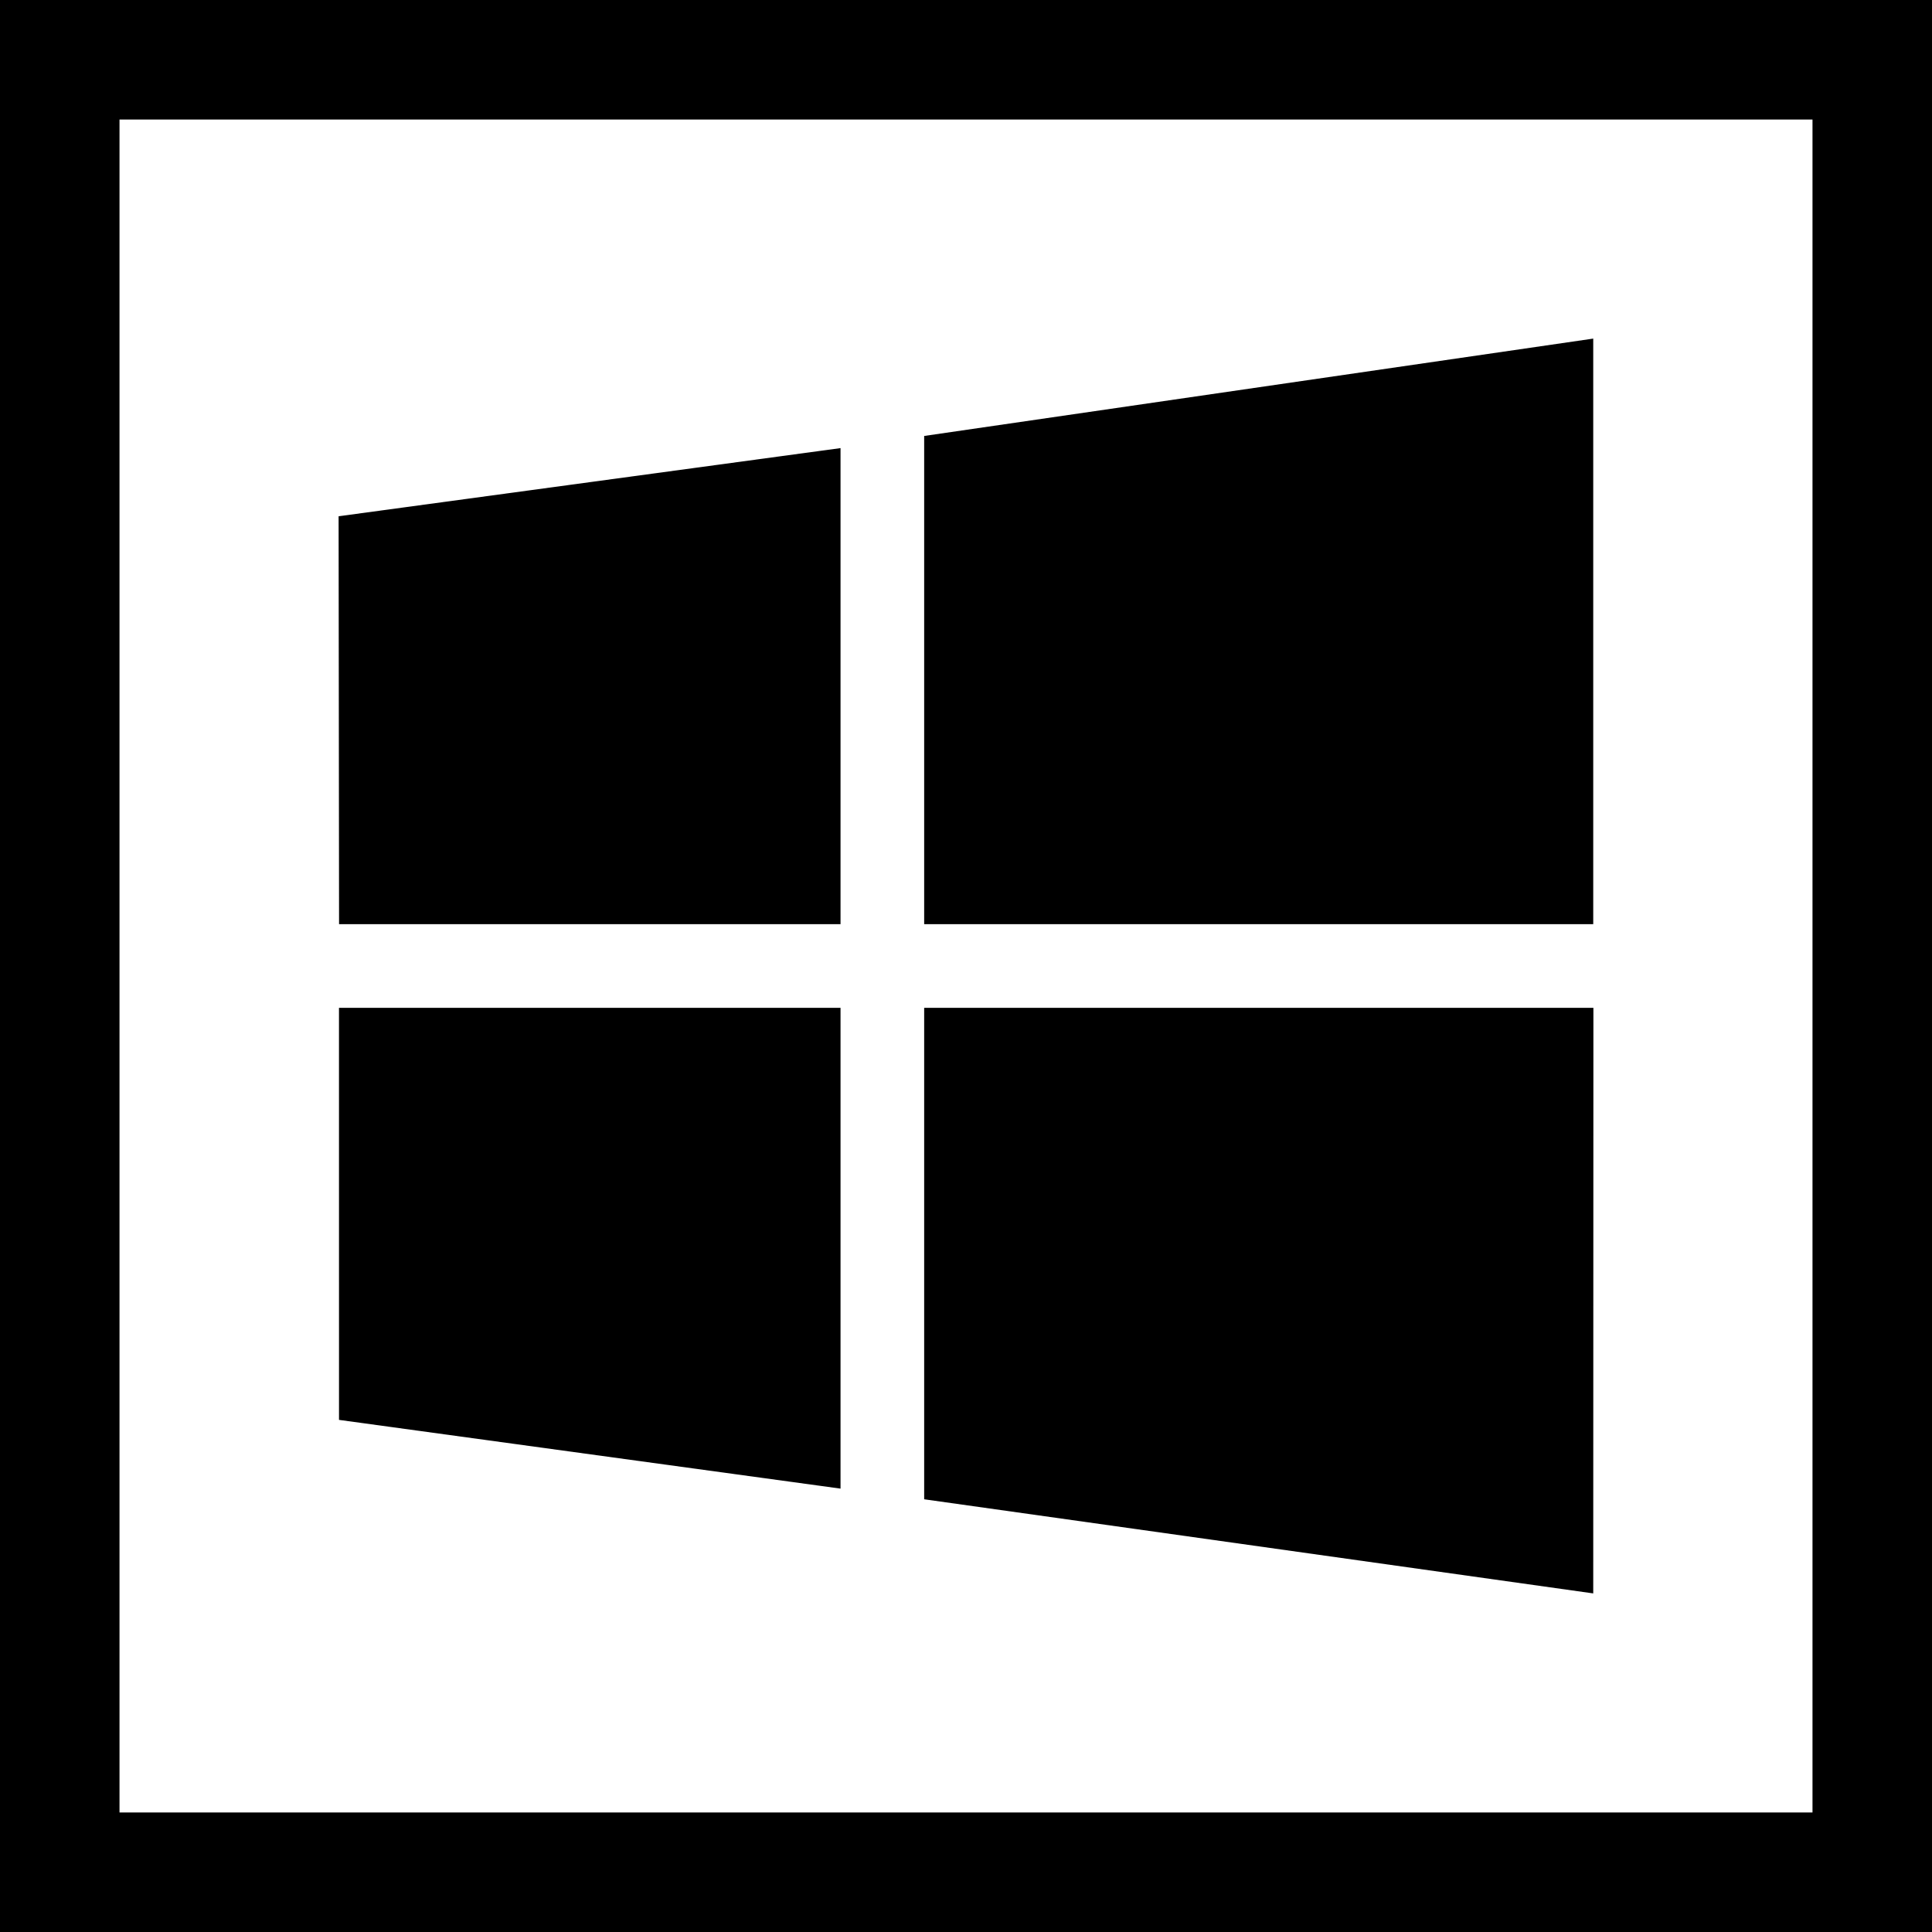 <svg xmlns="http://www.w3.org/2000/svg" version="1.1" xmlns:xlink="http://www.w3.org/1999/xlink" width="512" height="512" x="0" y="0" viewBox="0 0 485 485" style="enable-background:new 0 0 512 512" xml:space="preserve" class=""><g><path d="M400 253.001H231.999v123.37L399.958 400zM211.002 231.999V112.49L85 129.601l.116 102.398zM399.958 85l-167.959 24.44v122.559h167.959zM85.103 356.44l125.899 17.256V253.001H85.096z" fill="#000000" opacity="1" data-original="#000000" class=""></path><path d="M0 0v485h485V0H0zm455 455H30V30h425v425z" fill="#000000" opacity="1" data-original="#000000" class=""></path></g></svg>